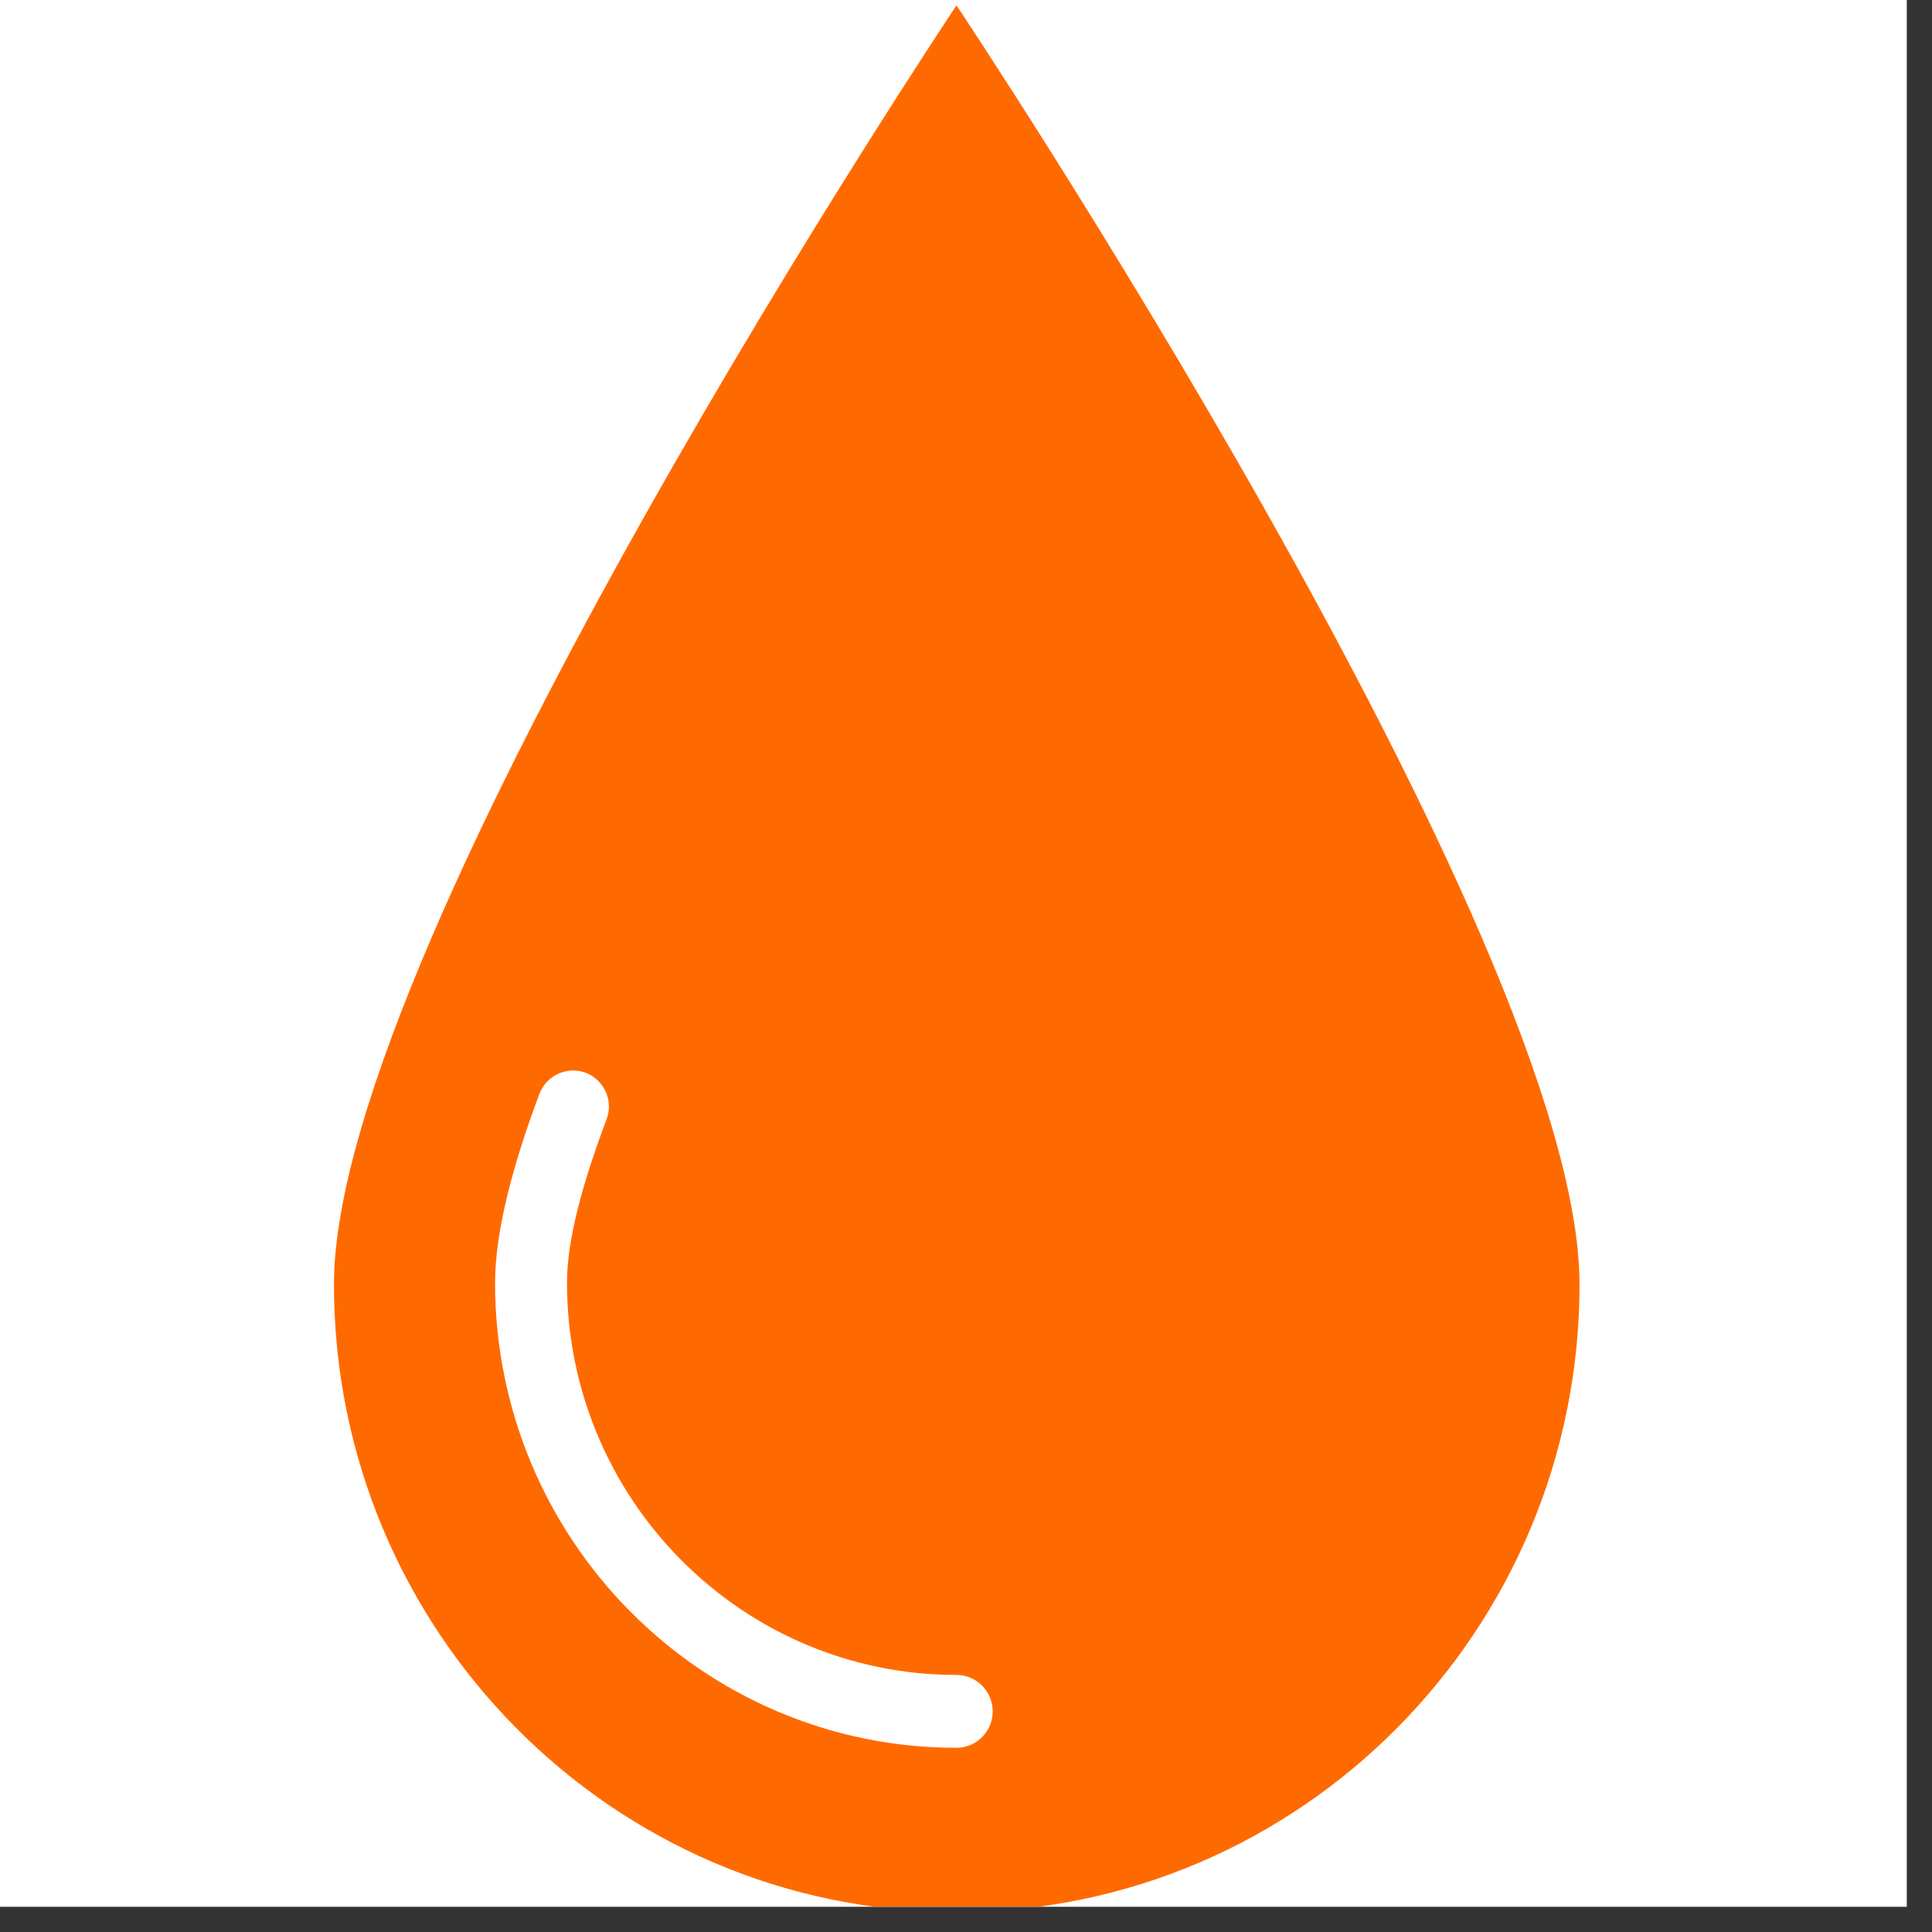 <svg xmlns="http://www.w3.org/2000/svg" xmlns:xlink="http://www.w3.org/1999/xlink" width="75" zoomAndPan="magnify" viewBox="0 0 56.25 56.25" height="75" preserveAspectRatio="xMidYMid meet" version="1.2"><rect x="0" y="0" width="56.25" height="56.25" fill="#333333" stroke="none"/><defs><clipPath id="3e430ca1a0"><path d="M 0 0 L 55.512 0 L 55.512 55.512 L 0 55.512 Z M 0 0 "/></clipPath><clipPath id="5bbe40c501"><path d="M 9.723 0.156 L 45.988 0.156 L 45.988 55.512 L 9.723 55.512 Z M 9.723 0.156 "/></clipPath></defs><g id="775f85390d"><g clip-rule="nonzero" clip-path="url(#3e430ca1a0)"><path style=" stroke:none;fill-rule:nonzero;fill:#ffffff;fill-opacity:1;" d="M 0 0 L 55.512 0 L 55.512 55.512 L 0 55.512 Z M 0 0 "/><path style=" stroke:none;fill-rule:nonzero;fill:#ffffff;fill-opacity:1;" d="M 0 0 L 55.512 0 L 55.512 55.512 L 0 55.512 Z M 0 0 "/></g><g clip-rule="nonzero" clip-path="url(#5bbe40c501)"><path style=" stroke:none;fill-rule:nonzero;fill:#ff6a00;fill-opacity:1;" d="M 9.723 37.395 C 9.723 47.477 17.84 55.672 27.848 55.672 C 37.859 55.672 45.988 47.477 45.988 37.395 C 45.988 27.309 27.848 0.156 27.848 0.156 C 27.848 0.156 9.723 27.309 9.723 37.395 Z M 28.902 49.828 C 28.902 50.41 28.43 50.887 27.848 50.887 C 20.43 50.887 14.414 44.816 14.414 37.348 C 14.414 35.91 14.898 33.996 15.703 31.852 C 15.906 31.312 16.508 31.031 17.055 31.234 C 17.594 31.441 17.871 32.059 17.656 32.598 C 16.961 34.449 16.508 36.094 16.508 37.34 C 16.508 43.648 21.59 48.766 27.848 48.766 C 28.43 48.766 28.902 49.242 28.902 49.828 Z M 28.902 49.828 "/></g></g></svg>